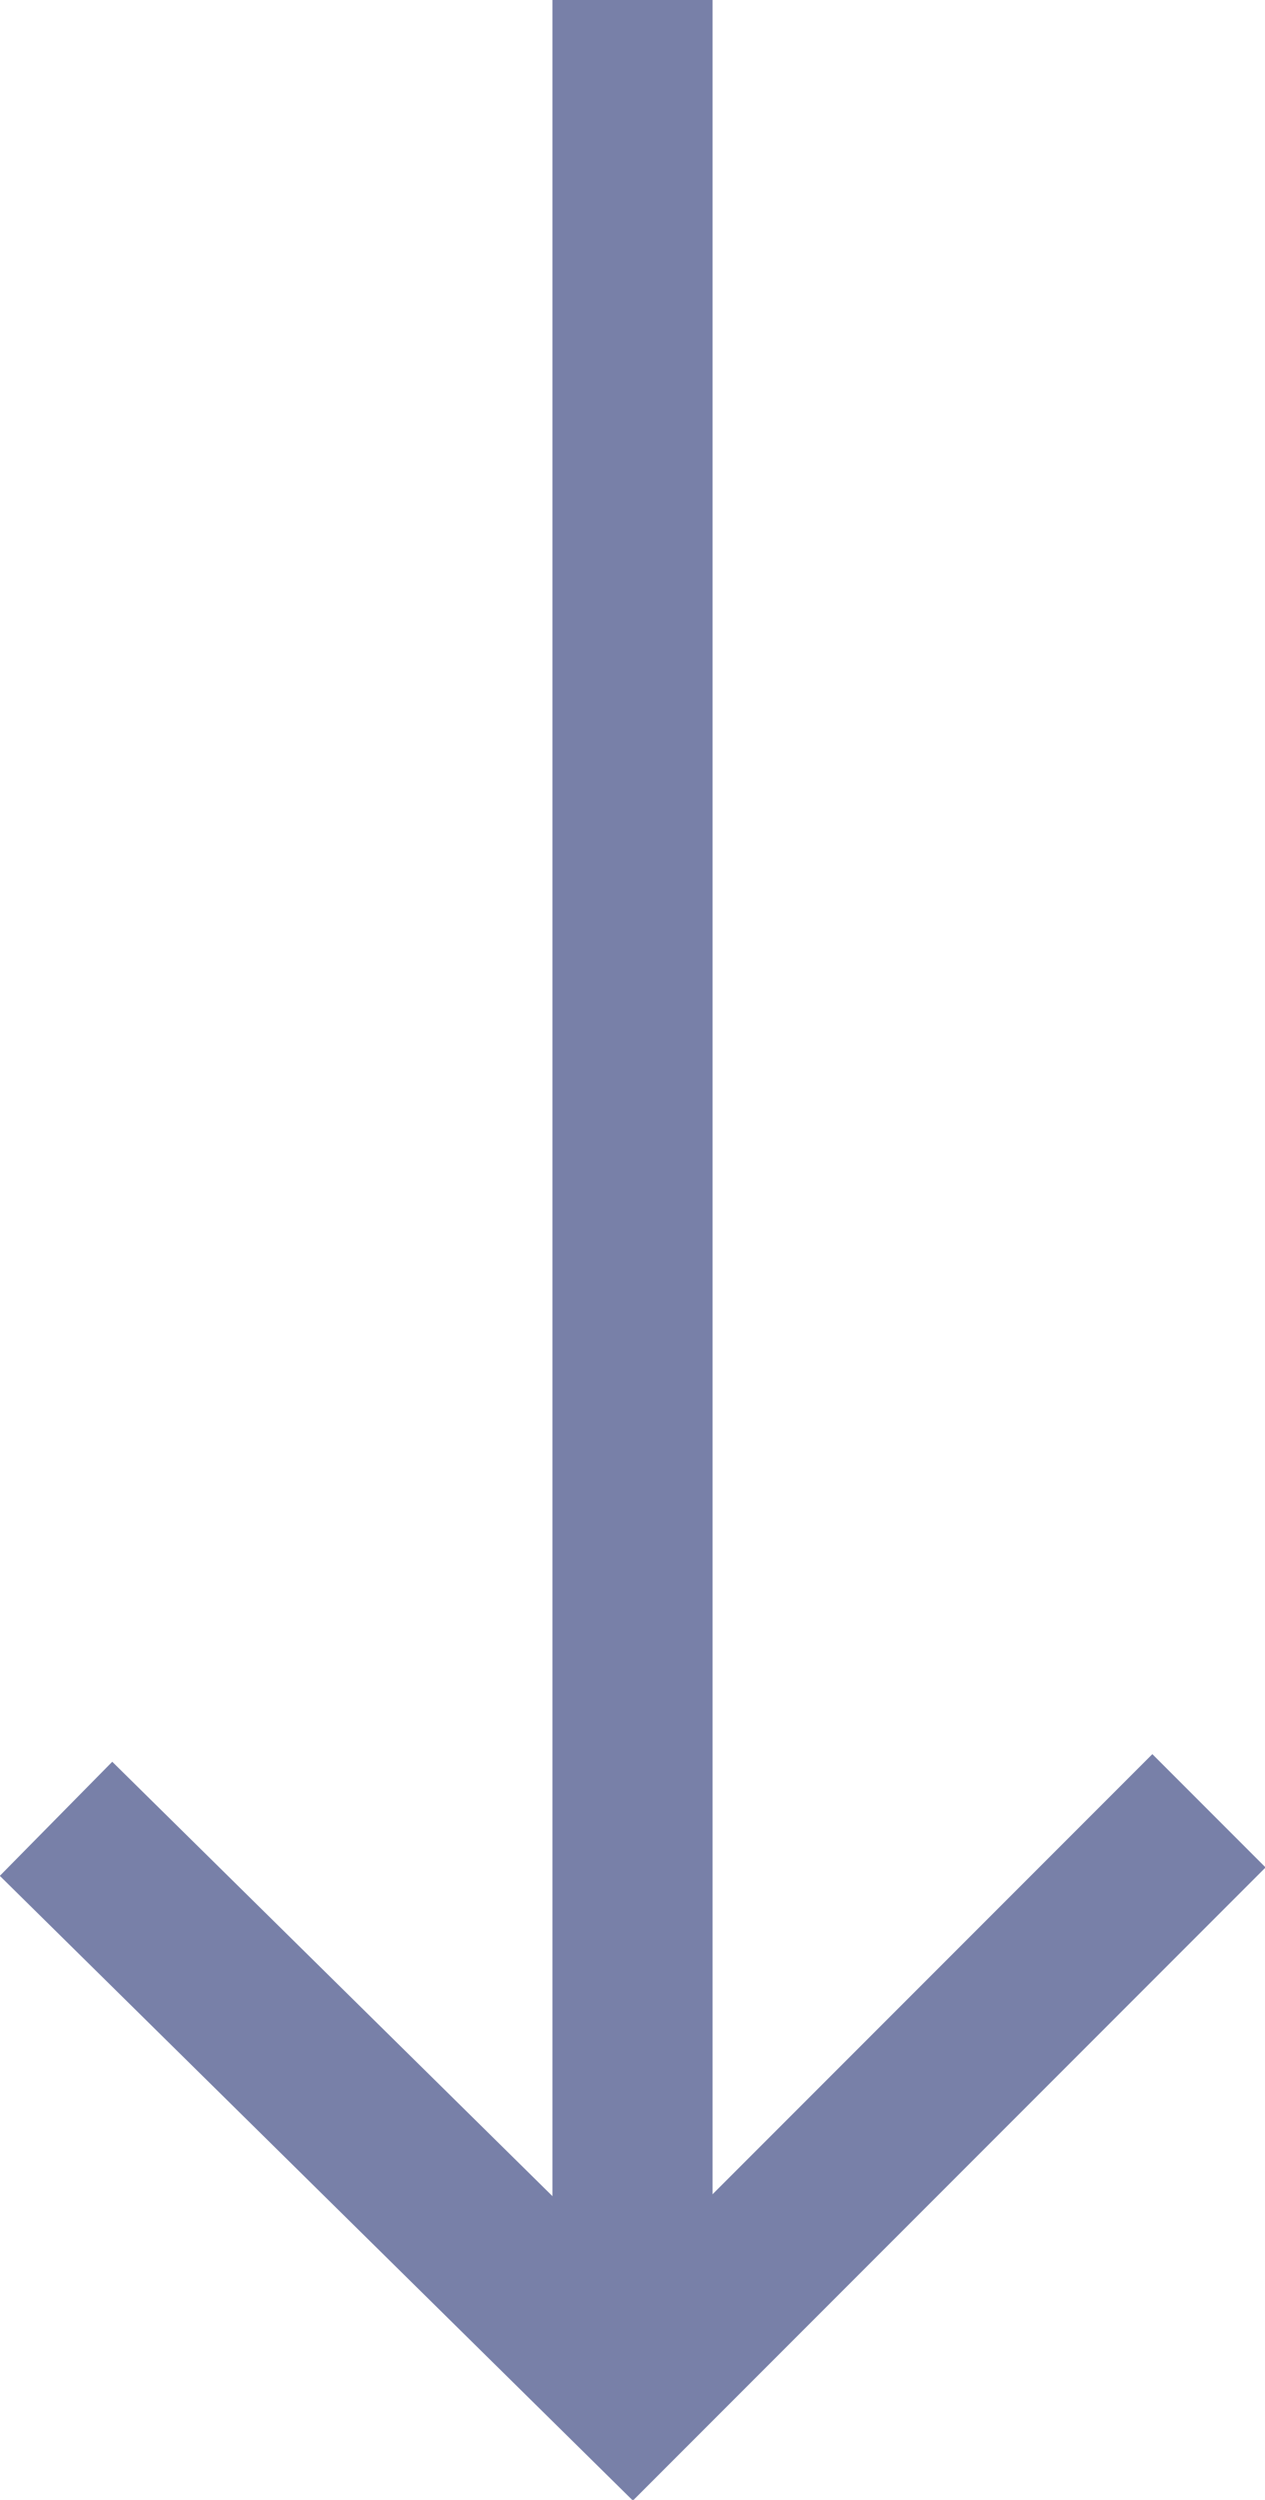 <?xml version="1.0" encoding="utf-8"?>
<!-- Generator: Adobe Illustrator 27.8.1, SVG Export Plug-In . SVG Version: 6.00 Build 0)  -->
<svg version="1.1" id="レイヤー_1" xmlns="http://www.w3.org/2000/svg" xmlns:xlink="http://www.w3.org/1999/xlink" x="0px"
	 y="0px" viewBox="0 0 15.8 31.2" style="enable-background:new 0 0 15.8 31.2;" xml:space="preserve">
<style type="text/css">
	.st0{fill:none;stroke:#98C5DF;stroke-width:2;stroke-miterlimit:10;}
	.st1{fill:none;stroke:#7880A8;stroke-width:2;stroke-miterlimit:10;}
	.st2{fill:none;stroke:#8F6897;stroke-width:2;stroke-miterlimit:10;}
</style>
<g>
	<line class="st0" x1="-359" y1="28.8" x2="-359" y2="0"/>
	<polyline class="st0" points="-351.8,22.6 -359.1,29.8 -366.2,22.7 	"/>
</g>
<g>
	<line class="st1" x1="7.9" y1="28.8" x2="7.9" y2="0"/>
	<polyline class="st1" points="15.1,22.6 7.9,29.8 0.7,22.7 	"/>
</g>
<g>
	<line class="st2" x1="376.8" y1="30.2" x2="376.8" y2="1.3"/>
	<polyline class="st2" points="384,23.9 376.7,31.2 369.6,24 	"/>
</g>
</svg>
